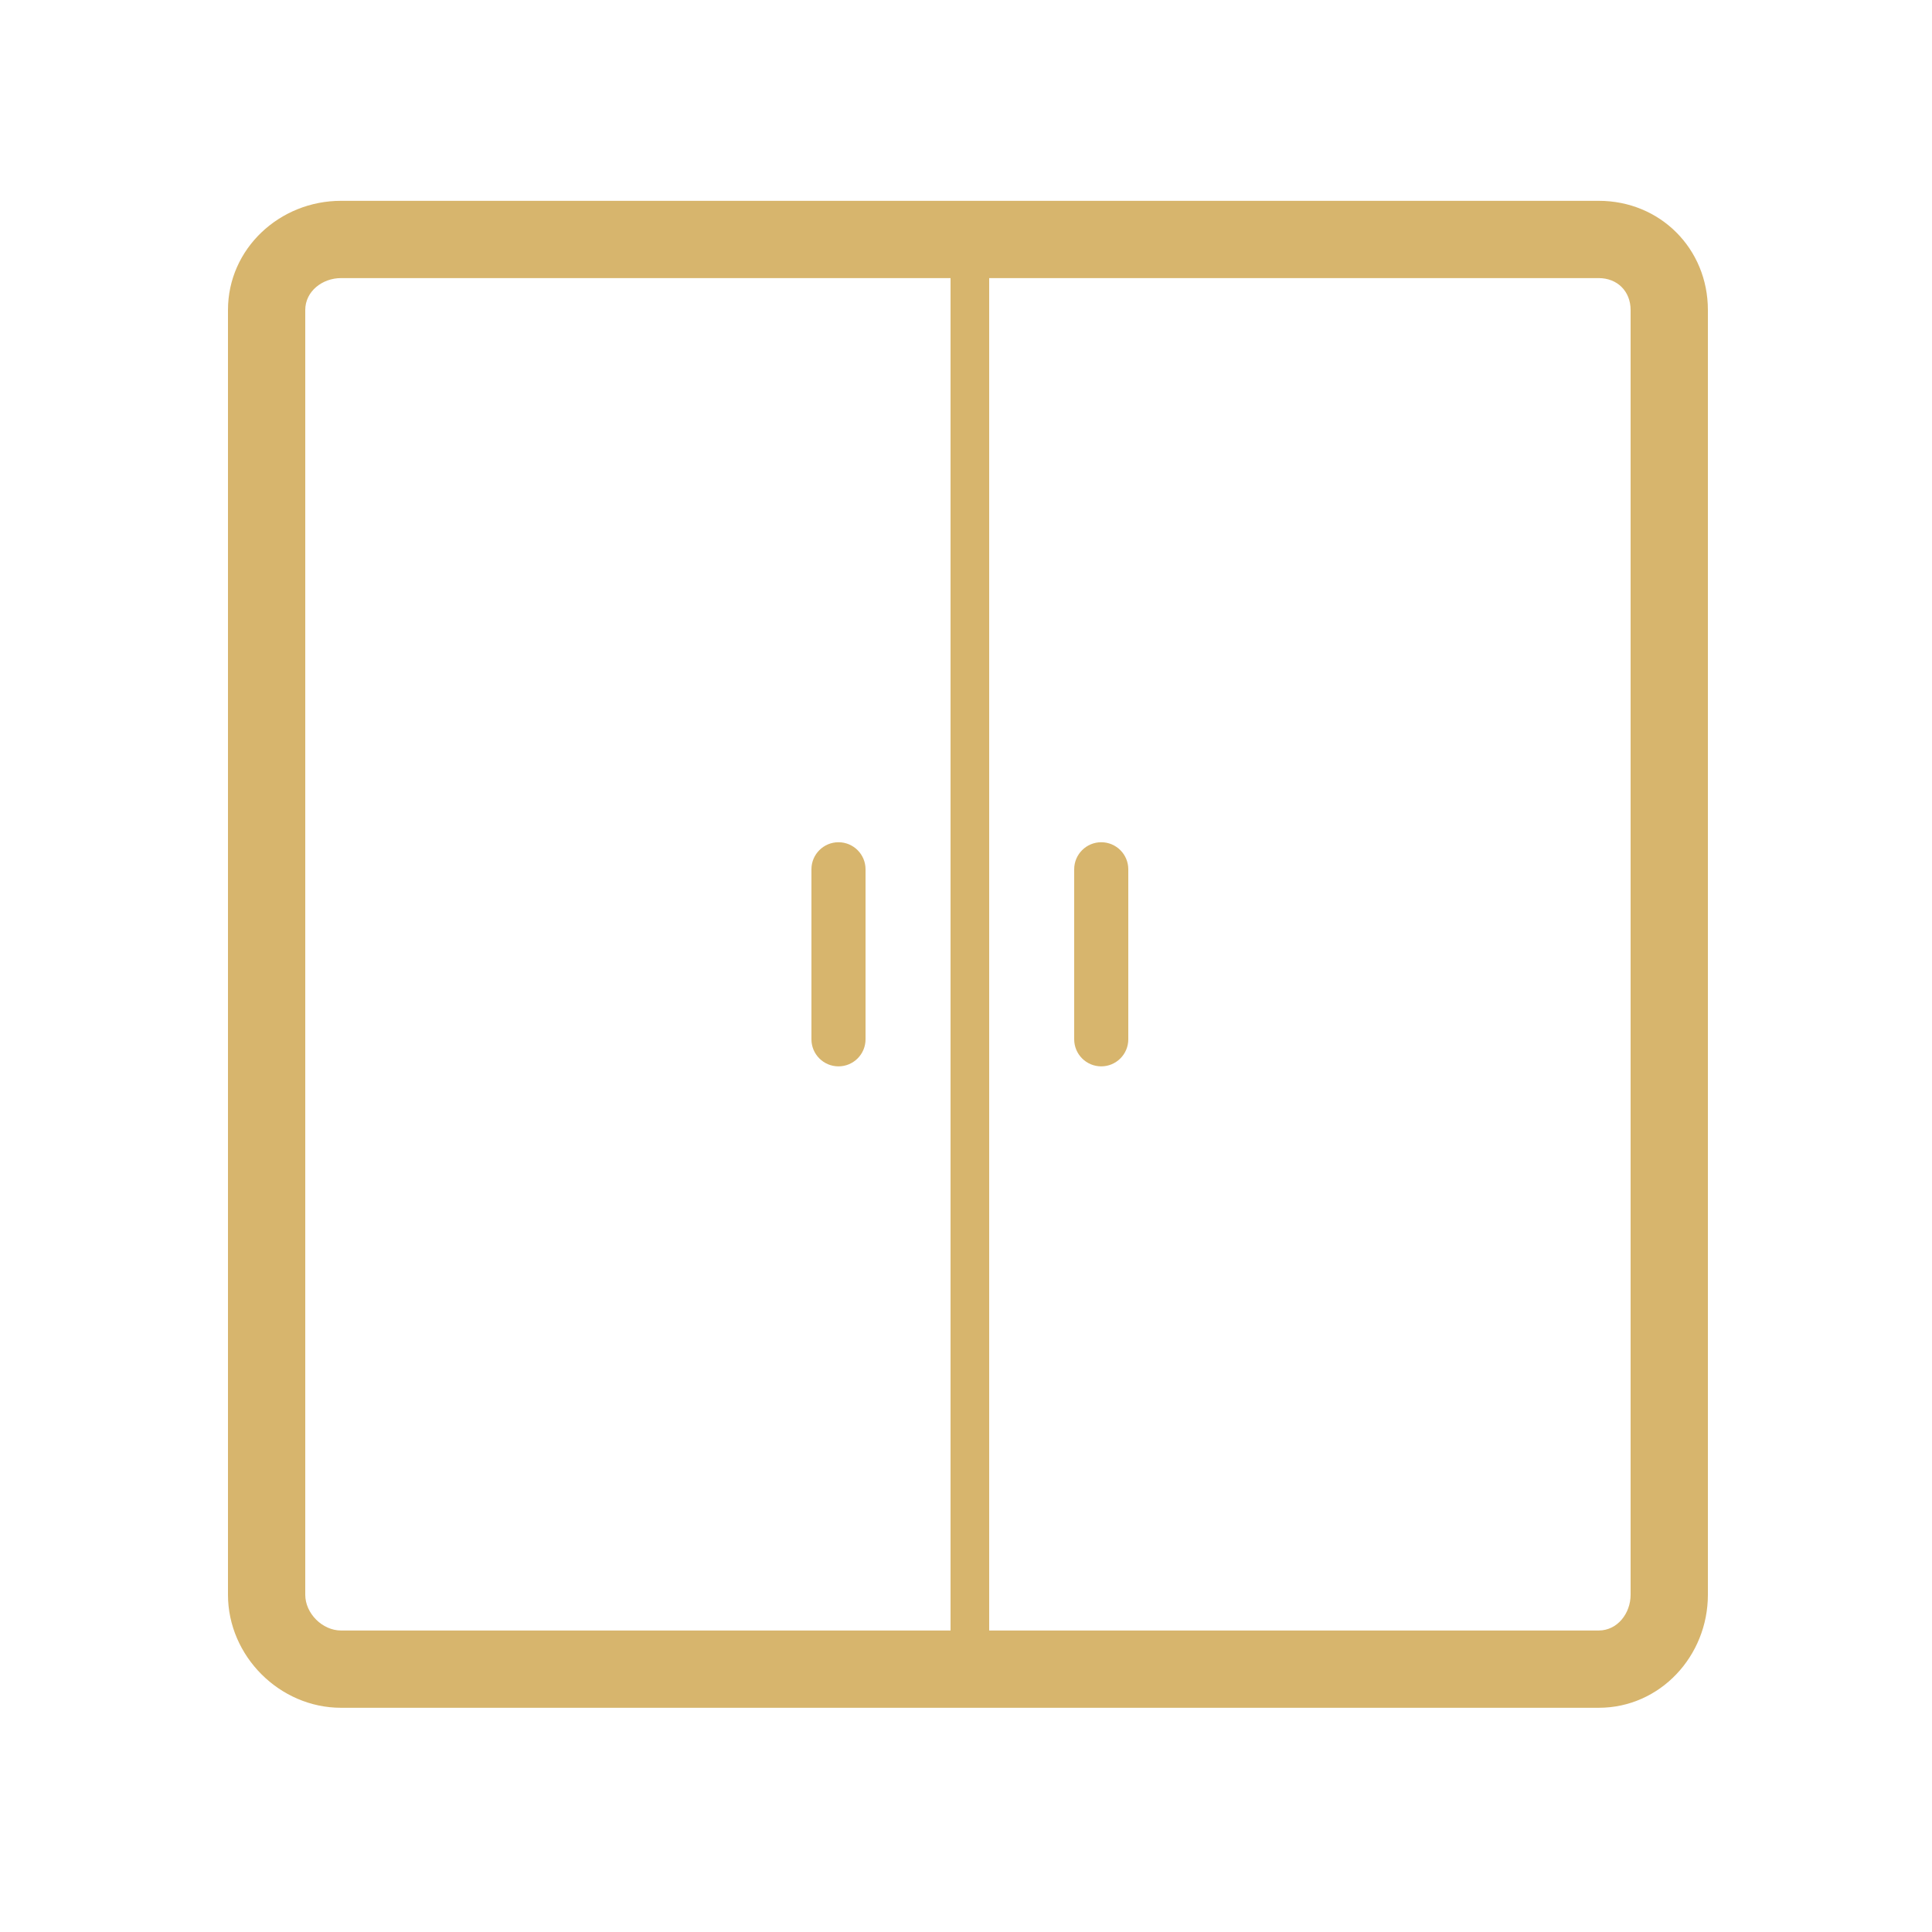 <svg xmlns="http://www.w3.org/2000/svg" viewBox="0 0 500 500" id="Closet"><path fill="#d7b56d" d="M413.748,51.972H88.252C72.373,51.972,59,64.345,59,80.224V412.72c0,15.879,13.373,29.252,29.252,29.252  h325.496c15.879,0,28.252-13.373,28.252-29.252V80.224C442,64.345,429.627,51.972,413.748,51.972z M79,412.72V80.224  c0-4.826,4.426-8.252,9.252-8.252H246v350H88.252C83.426,421.972,79,417.547,79,412.72z M422,412.72  c0,4.826-3.426,9.252-8.252,9.252H256v-350h157.748c4.826,0,8.252,3.426,8.252,8.252V412.72z" class="color333333 svgShape"></path><path fill="#d7b56d" d="M217 217.972c-3.866 0-7 3.134-7 7v44c0 3.866 3.134 7 7 7s7-3.134 7-7v-44C224 221.106 220.866 217.972 217 217.972zM285 217.972c-3.866 0-7 3.134-7 7v44c0 3.866 3.134 7 7 7s7-3.134 7-7v-44C292 221.106 288.866 217.972 285 217.972z" class="color333333 svgShape"></path></svg>